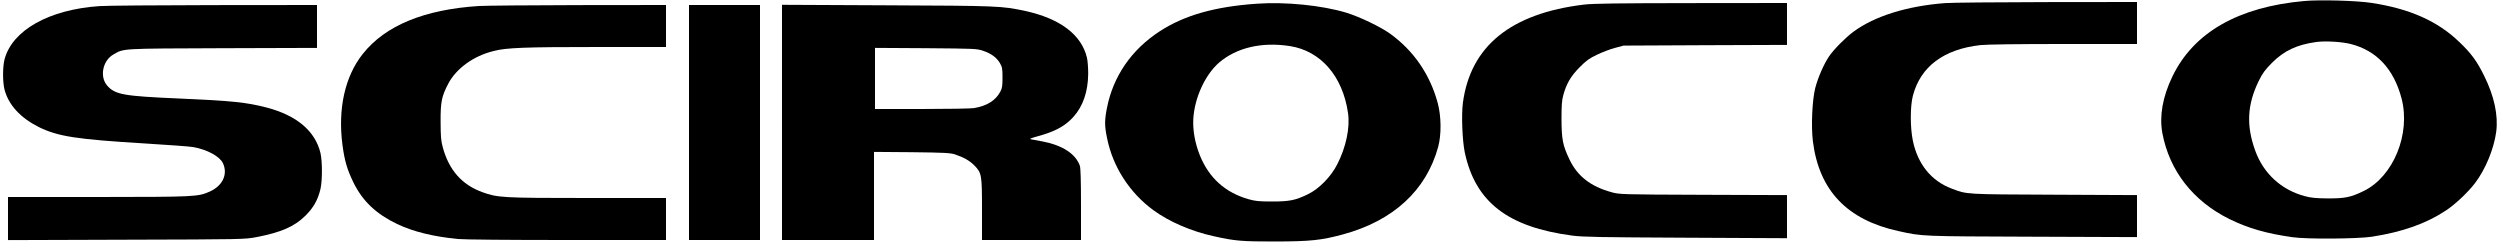 <?xml version="1.0" encoding="UTF-8" standalone="yes"?>
<svg version="1.0" xmlns="http://www.w3.org/2000/svg" width="2500" height="242" viewBox="0 0 2500 242" preserveAspectRatio="xMidYMid meet">
  <g transform="translate(0,242) scale(0.1,-0.1)" fill="#000000" stroke="none">
    <path d="M23044 2410 c-662 -59 -1108 -315 -1320 -755 -98 -203 -132 -397
-100 -568 71 -376 308 -679 671 -858 188 -92 368 -144 630 -181 144 -21 651
-17 795 5 308 48 544 132 742 264 90 59 223 185 289 273 105 139 188 341 211
511 22 165 -20 360 -122 564 -71 144 -128 222 -247 335 -216 209 -496 333
-878 391 -147 23 -518 33 -671 19z m463 -430 c260 -66 432 -251 509 -546 92
-353 -82 -778 -377 -923 -131 -64 -189 -76 -364 -75 -120 1 -166 6 -229 23
-234 63 -412 227 -494 455 -91 251 -80 460 35 696 39 79 62 110 132 181 122
122 249 182 444 209 88 12 253 3 344 -20z"/>
    <path d="M19451 2389 c-382 -29 -708 -131 -919 -288 -78 -58 -194 -175 -241
-244 -52 -77 -110 -209 -138 -315 -31 -120 -43 -384 -24 -536 62 -491 342
-785 856 -897 241 -53 216 -52 1338 -56 l1047 -4 0 210 0 210 -827 4 c-898 4
-871 2 -1026 61 -203 76 -339 243 -388 477 -28 133 -28 345 0 452 76 291 308
465 675 506 59 7 377 11 831 11 l735 0 0 210 0 210 -907 -1 c-500 -1 -955 -5
-1012 -10z"/>
    <path d="M12570 2383 c-422 -29 -727 -116 -973 -276 -284 -185 -466 -451 -528
-769 -24 -125 -24 -176 2 -301 57 -284 225 -545 463 -719 159 -116 381 -212
607 -261 211 -47 276 -52 614 -52 348 1 457 12 675 71 502 136 833 440 952
876 33 122 31 306 -5 439 -77 284 -239 520 -473 690 -98 71 -309 172 -444 213
-244 73 -606 109 -890 89z m330 -424 c307 -48 527 -301 580 -668 22 -146 -20
-345 -108 -515 -62 -123 -182 -245 -292 -298 -125 -61 -184 -73 -360 -73 -131
0 -167 4 -235 23 -234 67 -396 214 -487 440 -48 120 -71 249 -65 362 12 212
119 444 259 565 175 149 427 208 708 164z"/>
    <path d="M15840 2374 c-732 -88 -1135 -415 -1211 -982 -16 -118 -6 -380 19
-497 106 -496 430 -746 1075 -831 103 -14 281 -17 1135 -21 l1012 -5 0 216 0
215 -837 3 c-831 3 -839 4 -918 26 -208 57 -340 160 -419 325 -69 143 -80 203
-81 407 0 137 4 189 18 239 32 116 75 189 162 277 67 68 96 89 175 127 52 25
133 56 180 68 l85 23 818 4 817 3 0 209 0 210 -957 -1 c-749 -1 -983 -4 -1073
-15z"/>
    <path d="M995 2359 c-505 -34 -874 -242 -950 -534 -19 -76 -19 -224 0 -300 40
-154 159 -283 342 -375 193 -95 374 -123 1068 -165 231 -14 447 -30 479 -36
139 -25 265 -94 296 -162 50 -110 -3 -224 -131 -282 -120 -53 -138 -54 -1116
-55 l-903 0 0 -215 0 -216 1183 4 c1165 3 1184 4 1297 25 251 48 384 106 494
215 81 80 125 158 151 268 19 84 19 274 0 358 -53 221 -237 377 -540 456 -201
52 -347 67 -875 90 -557 24 -639 39 -718 129 -77 88 -46 248 60 310 110 63 60
60 1096 64 l942 3 0 214 0 215 -1032 -1 c-568 -1 -1082 -5 -1143 -10z"/>
    <path d="M4789 2360 c-546 -35 -936 -195 -1161 -479 -179 -225 -251 -549 -203
-913 21 -157 47 -245 111 -376 92 -185 225 -311 435 -412 163 -77 356 -125
608 -150 63 -6 487 -10 1092 -10 l989 0 0 210 0 210 -782 0 c-859 0 -902 3
-1056 59 -203 74 -332 220 -394 447 -18 66 -21 108 -22 254 -1 201 10 255 76
382 79 152 252 278 453 328 129 33 312 40 1038 40 l687 0 0 210 0 210 -877 -1
c-483 -1 -930 -5 -994 -9z"/>
    <path d="M6890 1195 l0 -1175 355 0 355 0 0 1175 0 1175 -355 0 -355 0 0
-1175z"/>
    <path d="M7820 1196 l0 -1176 460 0 460 0 0 441 0 440 378 -3 c329 -4 384 -7
432 -22 87 -29 149 -64 195 -112 72 -73 75 -94 75 -441 l0 -303 495 0 495 0 0
354 c0 239 -4 364 -11 387 -41 120 -174 207 -376 245 -48 9 -99 19 -113 21
-19 4 -2 11 62 29 176 47 280 103 363 196 95 106 145 251 147 429 0 58 -5 130
-12 160 -53 230 -268 393 -616 469 -237 51 -268 52 -1386 57 l-1048 5 0 -1176z
m2008 717 c84 -28 137 -67 170 -122 24 -42 27 -55 27 -146 0 -84 -3 -107 -22
-142 -48 -89 -133 -142 -263 -164 -30 -5 -265 -9 -522 -9 l-468 0 0 306 0 305
508 -3 c486 -4 510 -5 570 -25z"/>
  </g>
</svg>